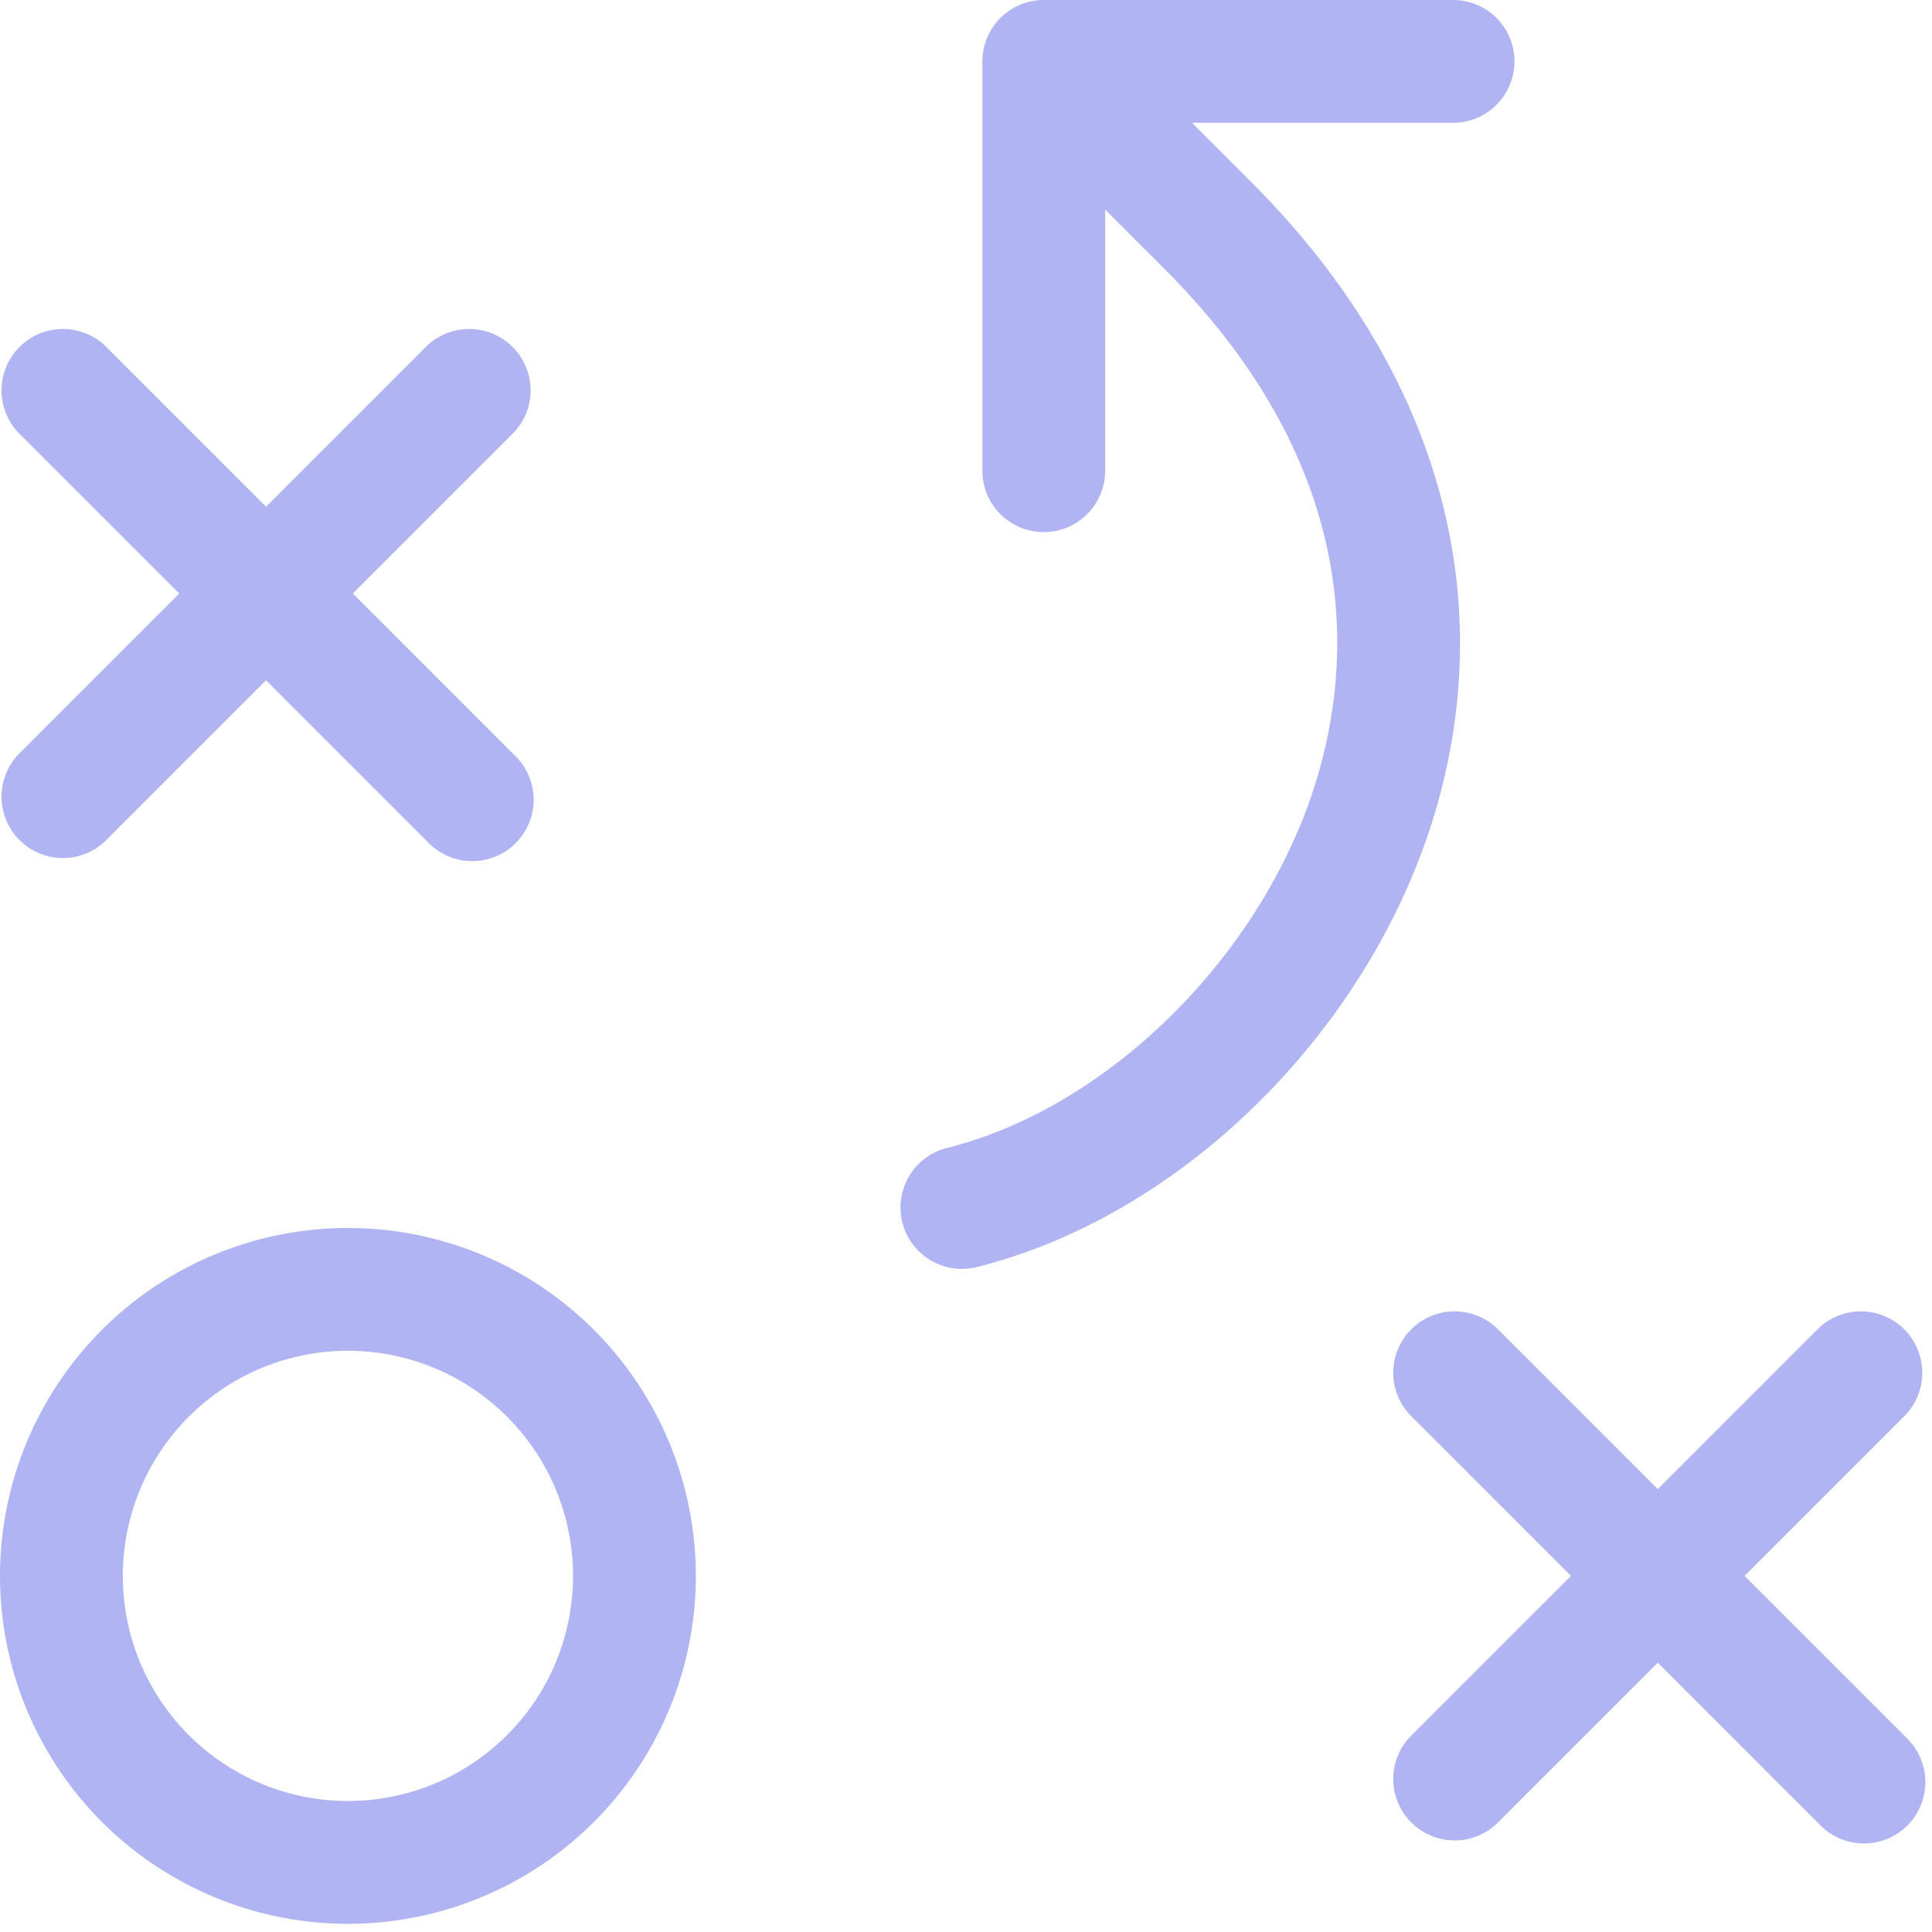 <svg width="59" height="59" viewBox="0 0 59 59" fill="none" xmlns="http://www.w3.org/2000/svg">
<path d="M10.625 37.5C8.524 37.5 6.469 38.123 4.722 39.291C2.975 40.458 1.613 42.117 0.809 44.059C0.005 46.001 -0.206 48.137 0.204 50.198C0.614 52.259 1.626 54.152 3.112 55.638C4.598 57.124 6.491 58.136 8.552 58.546C10.613 58.956 12.75 58.745 14.691 57.941C16.633 57.137 18.292 55.775 19.459 54.028C20.627 52.281 21.25 50.226 21.25 48.125C21.25 45.307 20.131 42.605 18.138 40.612C16.145 38.619 13.443 37.5 10.625 37.5ZM10.625 55C9.265 55 7.936 54.597 6.805 53.841C5.675 53.086 4.794 52.012 4.273 50.756C3.753 49.5 3.617 48.117 3.882 46.784C4.147 45.45 4.802 44.225 5.764 43.264C6.725 42.302 7.95 41.647 9.284 41.382C10.617 41.117 12 41.253 13.256 41.773C14.512 42.294 15.586 43.175 16.341 44.306C17.097 45.436 17.5 46.765 17.5 48.125C17.5 49.948 16.776 51.697 15.486 52.986C14.197 54.276 12.448 55 10.625 55ZM0.55 23.05L5.475 18.125L0.55 13.2C0.219 12.845 0.038 12.374 0.047 11.889C0.056 11.403 0.252 10.94 0.596 10.596C0.939 10.252 1.403 10.056 1.889 10.047C2.374 10.039 2.845 10.219 3.2 10.55L8.125 15.475L13.05 10.55C13.405 10.219 13.876 10.039 14.361 10.047C14.847 10.056 15.31 10.252 15.654 10.596C15.998 10.94 16.194 11.403 16.203 11.889C16.212 12.374 16.031 12.845 15.7 13.2L10.775 18.125L15.7 23.05C15.884 23.222 16.032 23.429 16.134 23.659C16.237 23.889 16.292 24.137 16.297 24.389C16.301 24.64 16.255 24.89 16.16 25.124C16.066 25.358 15.926 25.57 15.748 25.748C15.57 25.926 15.357 26.066 15.124 26.16C14.89 26.255 14.64 26.301 14.389 26.297C14.137 26.292 13.889 26.237 13.659 26.134C13.429 26.032 13.222 25.884 13.05 25.7L8.125 20.775L3.2 25.7C2.845 26.031 2.374 26.212 1.889 26.203C1.403 26.194 0.939 25.998 0.596 25.654C0.252 25.311 0.056 24.847 0.047 24.361C0.038 23.876 0.219 23.405 0.55 23.05ZM58.2 53.05C58.384 53.222 58.532 53.429 58.635 53.659C58.737 53.889 58.792 54.137 58.797 54.389C58.801 54.641 58.755 54.891 58.66 55.124C58.566 55.358 58.426 55.569 58.248 55.748C58.07 55.926 57.858 56.066 57.624 56.16C57.391 56.255 57.141 56.301 56.889 56.297C56.637 56.292 56.389 56.237 56.159 56.135C55.929 56.032 55.722 55.884 55.55 55.7L50.625 50.775L45.7 55.7C45.345 56.031 44.874 56.212 44.389 56.203C43.903 56.194 43.44 55.998 43.096 55.654C42.752 55.31 42.556 54.847 42.547 54.361C42.538 53.876 42.719 53.405 43.05 53.05L47.975 48.125L43.05 43.2C42.719 42.845 42.538 42.374 42.547 41.889C42.556 41.403 42.752 40.94 43.096 40.596C43.44 40.252 43.903 40.056 44.389 40.047C44.874 40.038 45.345 40.219 45.7 40.55L50.625 45.475L55.55 40.55C55.905 40.219 56.376 40.038 56.861 40.047C57.347 40.056 57.81 40.252 58.154 40.596C58.498 40.94 58.694 41.403 58.703 41.889C58.712 42.374 58.531 42.845 58.2 43.2L53.275 48.125L58.2 53.05ZM43.922 24.469C42.047 31.238 36.25 37.087 29.831 38.694C29.682 38.731 29.529 38.75 29.375 38.75C28.918 38.75 28.476 38.583 28.133 38.28C27.79 37.977 27.57 37.559 27.514 37.105C27.458 36.651 27.57 36.192 27.828 35.815C28.087 35.437 28.475 35.167 28.919 35.056C34.009 33.784 38.8 28.909 40.306 23.466C41.347 19.716 41.366 14.016 35.55 8.2L33.75 6.4V14.375C33.75 14.872 33.553 15.349 33.201 15.701C32.849 16.052 32.372 16.25 31.875 16.25C31.378 16.25 30.901 16.052 30.549 15.701C30.198 15.349 30 14.872 30 14.375V1.875C30 1.378 30.198 0.901 30.549 0.549C30.901 0.198 31.378 0 31.875 0H44.375C44.872 0 45.349 0.198 45.701 0.549C46.053 0.901 46.25 1.378 46.25 1.875C46.25 2.372 46.053 2.849 45.701 3.201C45.349 3.552 44.872 3.75 44.375 3.75H36.4L38.2 5.55C43.75 11.084 45.766 17.812 43.922 24.469Z" fill="#B0B4F2"/>
</svg>
